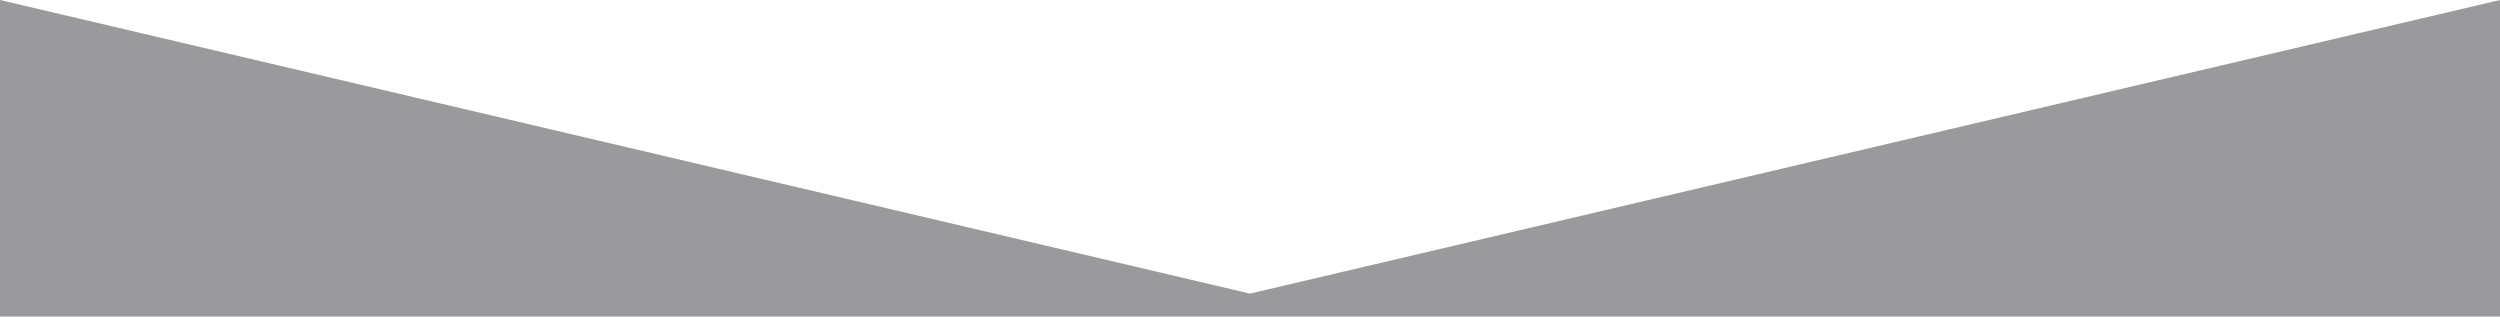 <?xml version="1.0" encoding="UTF-8"?>
<svg id="_レイヤー_1" data-name="レイヤー_1" xmlns="http://www.w3.org/2000/svg" version="1.1" viewBox="0 0 601 76.09">
  <!-- Generator: Adobe Illustrator 29.6.1, SVG Export Plug-In . SVG Version: 2.1.1 Build 9)  -->
  <defs>
    <style>
      .st0 {
        fill: #9a9a9d;
      }
    </style>
  </defs>
  <polygon class="st0" points="300.5 70.58 0 0 0 71.09 0 76.09 601 76.09 601 71.09 601 0 300.5 70.58"/>
</svg>